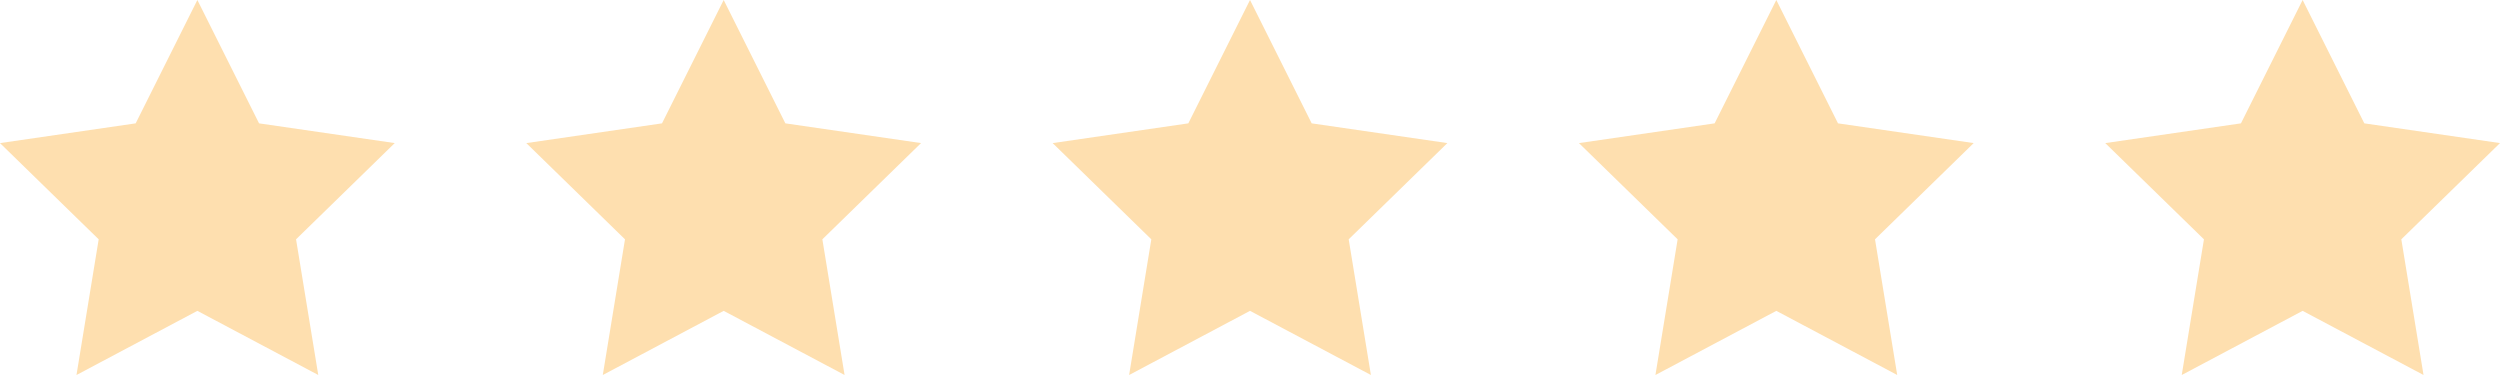 <svg width="130.137" height="19.521" viewBox="0 0 130.137 19.521" xmlns="http://www.w3.org/2000/svg"><defs fill="#000000"><style>.a,.b{fill:#fedfaf;}.b{opacity:0.999;}</style></defs><path fill="#000000" class="a" d="M10.274,0l3.211,6.421,7.063,1.027-5.137,5.009,1.156,7.063-6.293-3.339L3.981,19.521l1.156-7.063L0,7.449,7.063,6.421Z"></path><path fill="#000000" class="a" d="M10.274,0l3.211,6.421,7.063,1.027-5.137,5.009,1.156,7.063-6.293-3.339L3.981,19.521l1.156-7.063L0,7.449,7.063,6.421Z" transform="translate(27.397)"></path><path fill="#000000" class="a" d="M10.274,0l3.211,6.421,7.063,1.027-5.137,5.009,1.156,7.063-6.293-3.339L3.981,19.521l1.156-7.063L0,7.449,7.063,6.421Z" transform="translate(54.795)"></path><path fill="#000000" class="a" d="M10.274,0l3.211,6.421,7.063,1.027-5.137,5.009,1.156,7.063-6.293-3.339L3.981,19.521l1.156-7.063L0,7.449,7.063,6.421Z" transform="translate(82.192)"></path><path fill="#000000" class="b" d="M10.274,0l3.211,6.421,7.063,1.027-5.137,5.009,1.156,7.063-6.293-3.339L3.981,19.521l1.156-7.063L0,7.449,7.063,6.421Z" transform="translate(109.589)"></path></svg>